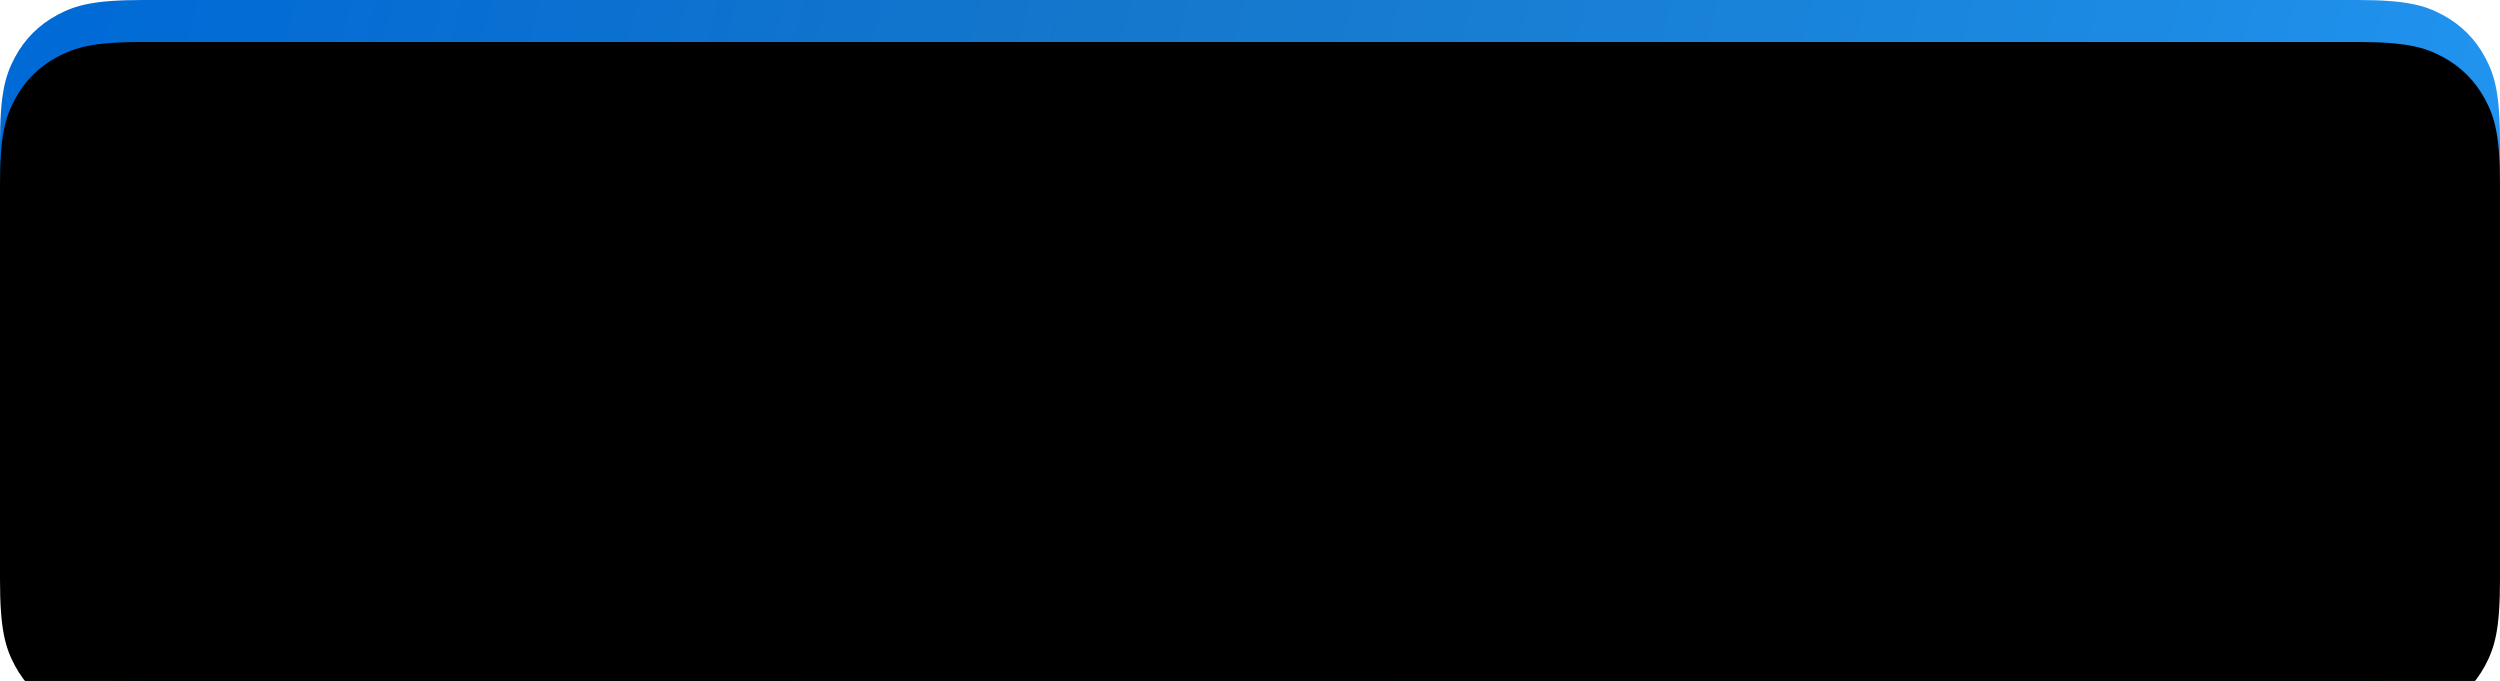 <?xml version="1.0" encoding="UTF-8"?> <svg xmlns="http://www.w3.org/2000/svg" xmlns:xlink="http://www.w3.org/1999/xlink" width="536px" height="146px" viewBox="0 0 536 146"> <title>Rectangle Copy 81</title> <defs> <linearGradient x1="1.18108648e-12%" y1="46.29%" x2="100%" y2="53.71%" id="linearGradient-1"> <stop stop-color="#006AD7" offset="0%"></stop> <stop stop-color="#1577CB" offset="40.538%"></stop> <stop stop-color="#1983DA" offset="67.48%"></stop> <stop stop-color="#1C8AE3" offset="82.28%"></stop> <stop stop-color="#2196F3" offset="100%"></stop> </linearGradient> <path d="M30.767,-1.24300837e-15 L505.233,1.24300837e-15 C515.932,-7.22223659e-16 519.811,1.114 523.722,3.206 C527.633,5.297 530.703,8.367 532.794,12.278 C534.886,16.189 536,20.068 536,30.767 L536,115.233 C536,125.932 534.886,129.811 532.794,133.722 C530.703,137.633 527.633,140.703 523.722,142.794 C519.811,144.886 515.932,146 505.233,146 L30.767,146 C20.068,146 16.189,144.886 12.278,142.794 C8.367,140.703 5.297,137.633 3.206,133.722 C1.114,129.811 3.64286294e-15,125.932 -6.26967708e-15,115.233 L8.28672246e-16,30.767 C-4.81482439e-16,20.068 1.114,16.189 3.206,12.278 C5.297,8.367 8.367,5.297 12.278,3.206 C16.189,1.114 20.068,7.22223659e-16 30.767,-1.24300837e-15 Z" id="path-2"></path> <filter x="-3.1%" y="-11.3%" width="106.2%" height="122.6%" filterUnits="objectBoundingBox" id="filter-3"> <feGaussianBlur stdDeviation="12" in="SourceAlpha" result="shadowBlurInner1"></feGaussianBlur> <feOffset dx="0" dy="9" in="shadowBlurInner1" result="shadowOffsetInner1"></feOffset> <feComposite in="shadowOffsetInner1" in2="SourceAlpha" operator="arithmetic" k2="-1" k3="1" result="shadowInnerInner1"></feComposite> <feColorMatrix values="0 0 0 0 1 0 0 0 0 1 0 0 0 0 1 0 0 0 0.402 0" type="matrix" in="shadowInnerInner1"></feColorMatrix> </filter> </defs> <g id="Лендинги-на-тильде" stroke="none" stroke-width="1" fill="none" fill-rule="evenodd"> <g id="Rectangle-Copy-81"> <use fill="url(#linearGradient-1)" fill-rule="evenodd" xlink:href="#path-2"></use> <use fill="black" fill-opacity="1" filter="url(#filter-3)" xlink:href="#path-2"></use> </g> </g> </svg> 